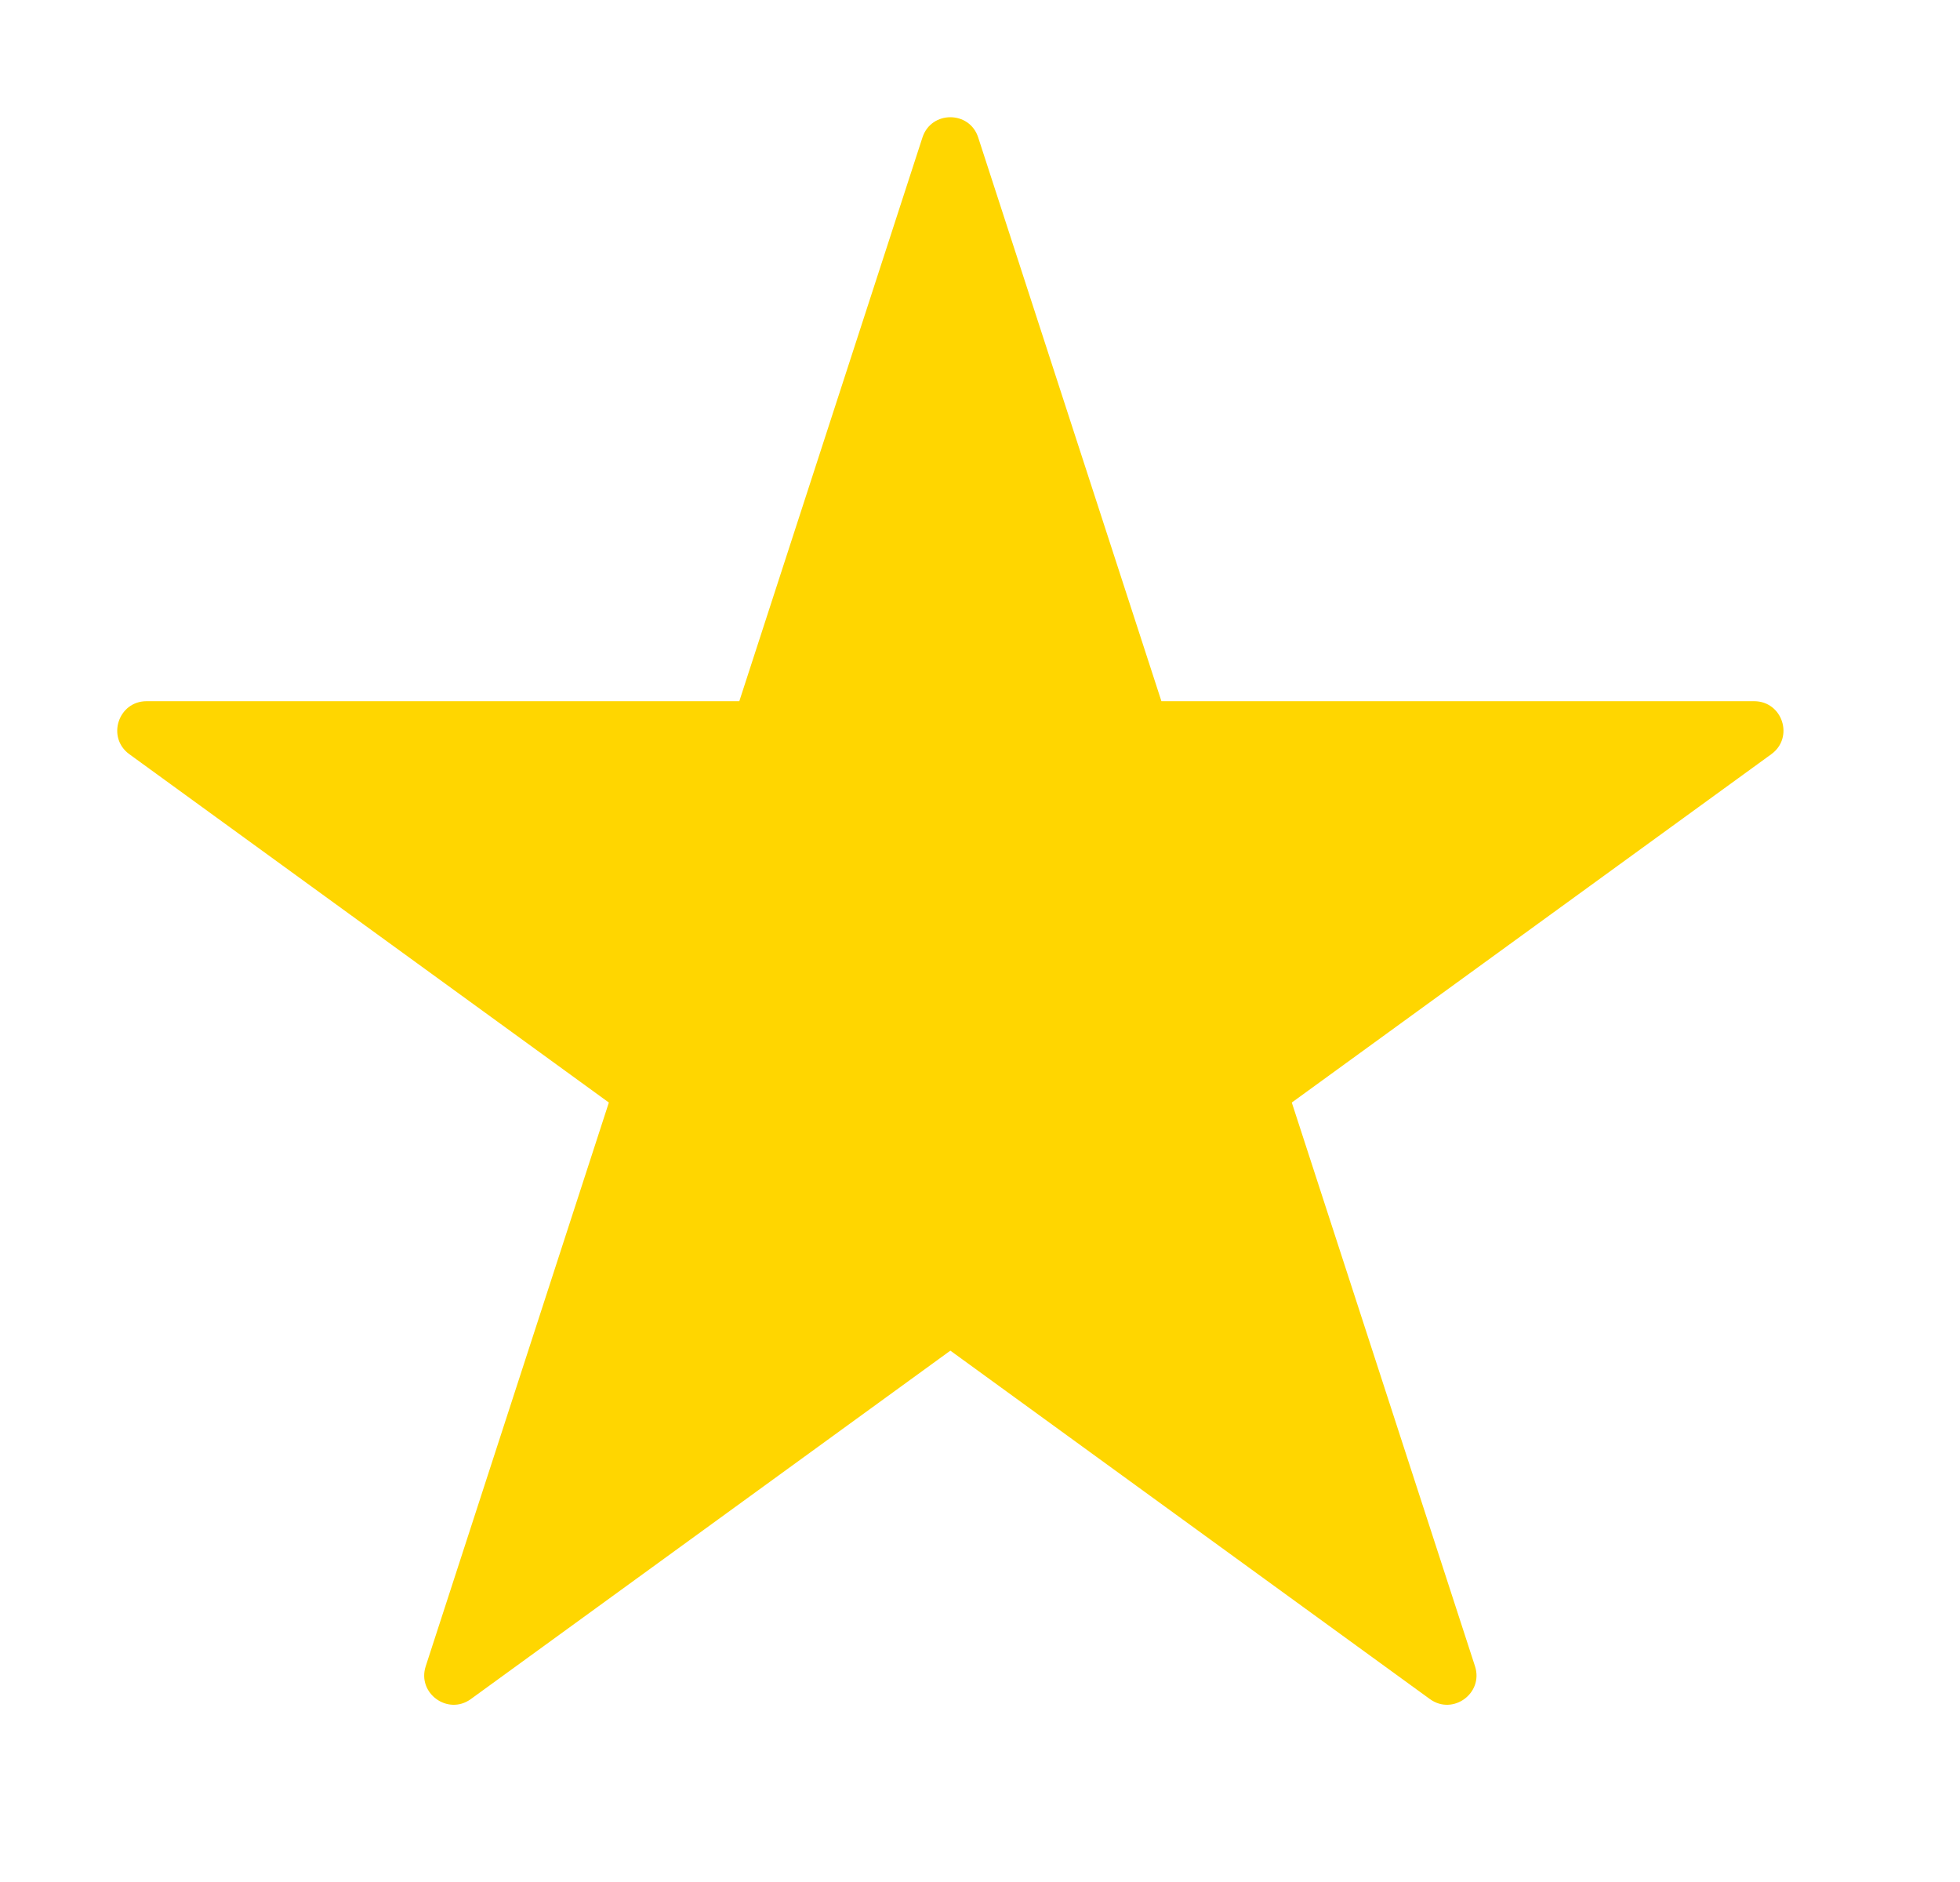 <svg width="25" height="24" viewBox="0 0 25 24" fill="none" xmlns="http://www.w3.org/2000/svg">
<g filter="url(#filter0_d_1_1278)">
<path d="M11.766 0.258C11.878 -0.086 12.366 -0.086 12.477 0.258L14.814 7.447H22.374C22.736 7.447 22.887 7.91 22.593 8.123L16.477 12.565L18.814 19.754C18.925 20.098 18.531 20.385 18.238 20.172L12.122 15.729L6.006 20.172C5.713 20.385 5.318 20.098 5.43 19.754L7.766 12.565L1.65 8.123C1.357 7.91 1.508 7.447 1.87 7.447H9.43L11.766 0.258Z" fill="#FFD600"/>
</g>
<defs>
<filter id="filter0_d_1_1278" x="4.26769e-05" y="0" width="24.244" height="23.235" filterUnits="userSpaceOnUse" color-interpolation-filters="sRGB">
<feFlood flood-opacity="0" result="BackgroundImageFix"/>
<feColorMatrix in="SourceAlpha" type="matrix" values="0 0 0 0 0 0 0 0 0 0 0 0 0 0 0 0 0 0 127 0" result="hardAlpha"/>
<feOffset dy="1.495"/>
<feGaussianBlur stdDeviation="0.748"/>
<feComposite in2="hardAlpha" operator="out"/>
<feColorMatrix type="matrix" values="0 0 0 0 0 0 0 0 0 0 0 0 0 0 0 0 0 0 0.25 0"/>
<feBlend mode="normal" in2="BackgroundImageFix" result="effect1_dropShadow_1_1278"/>
<feBlend mode="normal" in="SourceGraphic" in2="effect1_dropShadow_1_1278" result="shape"/>
</filter>
</defs>
</svg>
